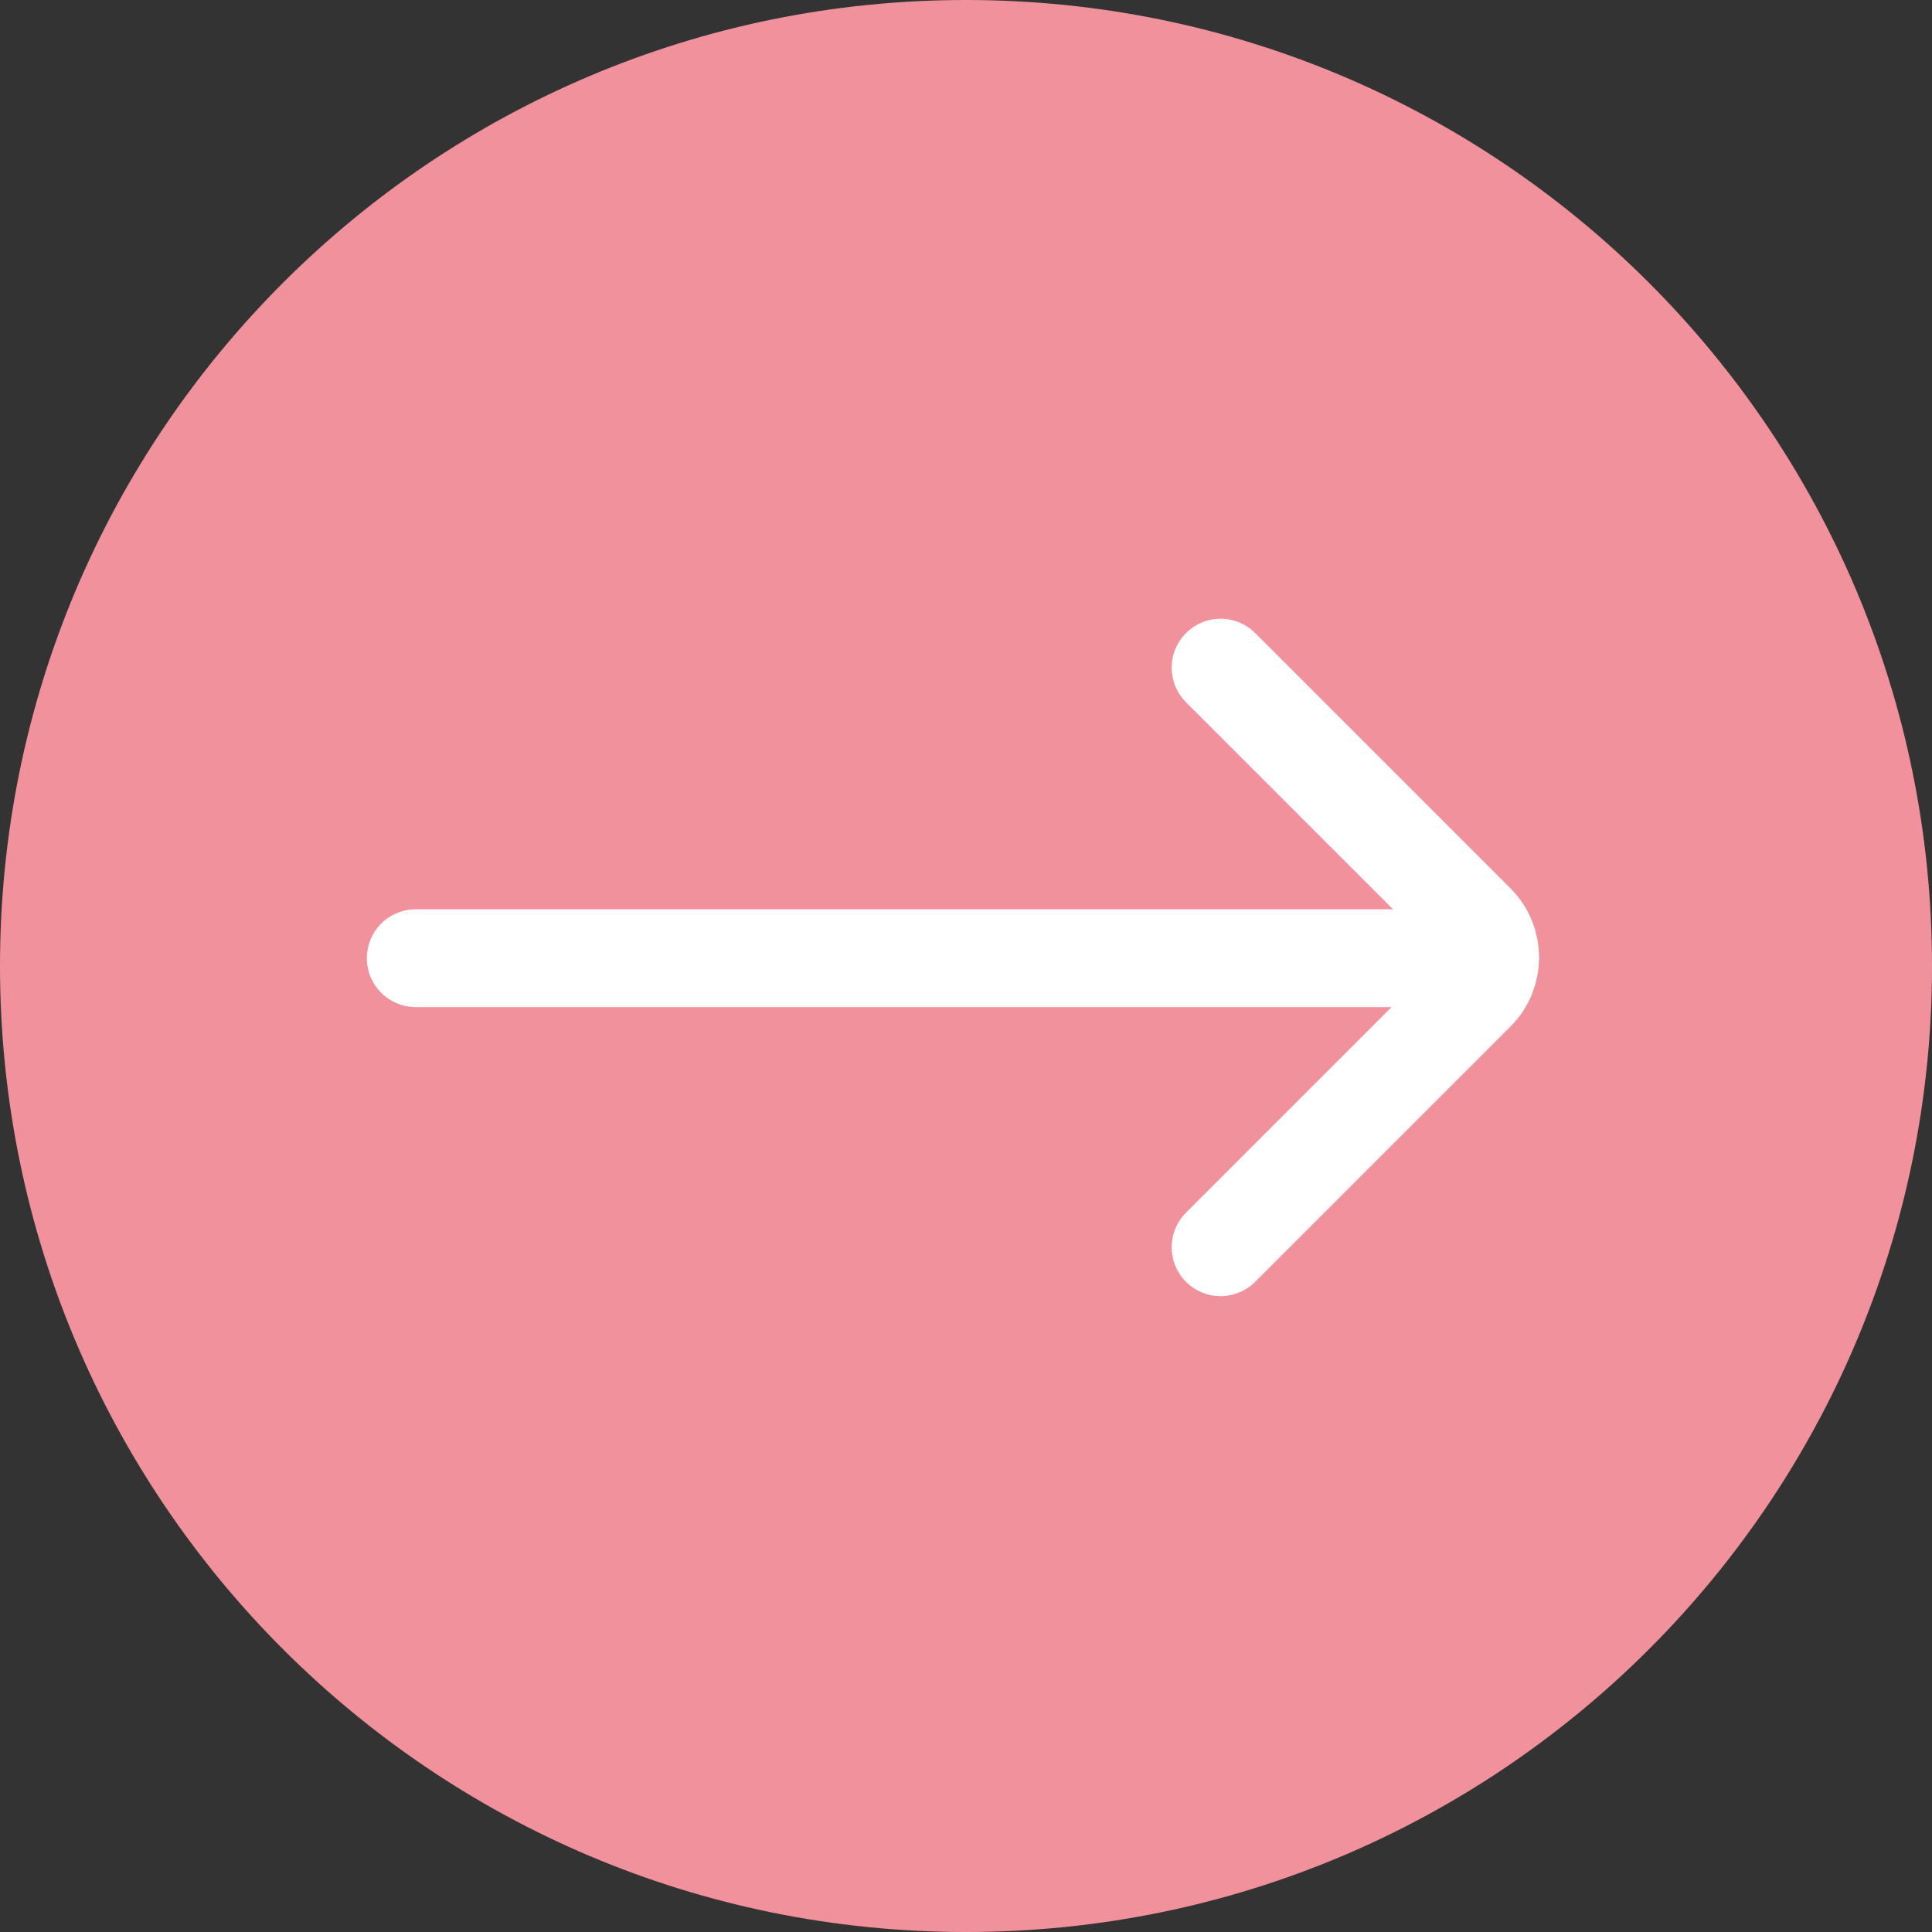 <?xml version="1.0" encoding="UTF-8"?>
<svg id="Ebene_2" data-name="Ebene 2" xmlns="http://www.w3.org/2000/svg" viewBox="0 0 79 79">
  <rect x="0" y="0" width="79" height="79" fill="#333333" stroke="none"/>
  <defs>
    <style>
      .cls-1 {
        fill: none;
        stroke: #fff;
        stroke-linecap: round;
        stroke-width: 4px;
      }

      .cls-2 {
        fill: #f1919c;
        stroke-width: 0px;
      }
    </style>
  </defs>
  <g id="Ebene_1-2" data-name="Ebene 1">
    <g id="Gruppe_413" data-name="Gruppe 413">
      <path id="Pfad_373" data-name="Pfad 373" class="cls-2" d="m0,39.5C0,17.68,17.68,0,39.5,0s39.5,17.68,39.5,39.5-17.68,39.5-39.5,39.5S0,61.32,0,39.5Z"/>
      <path id="Pfad_173" data-name="Pfad 173" class="cls-1" d="m49.91,51l10.44-10.44c.78-.78.78-2.04,0-2.82l-10.44-10.44"/>
      <line id="Linie_19" data-name="Linie 19" class="cls-1" x1="17" y1="39.18" x2="59.21" y2="39.18"/>
    </g>
  </g>
</svg>